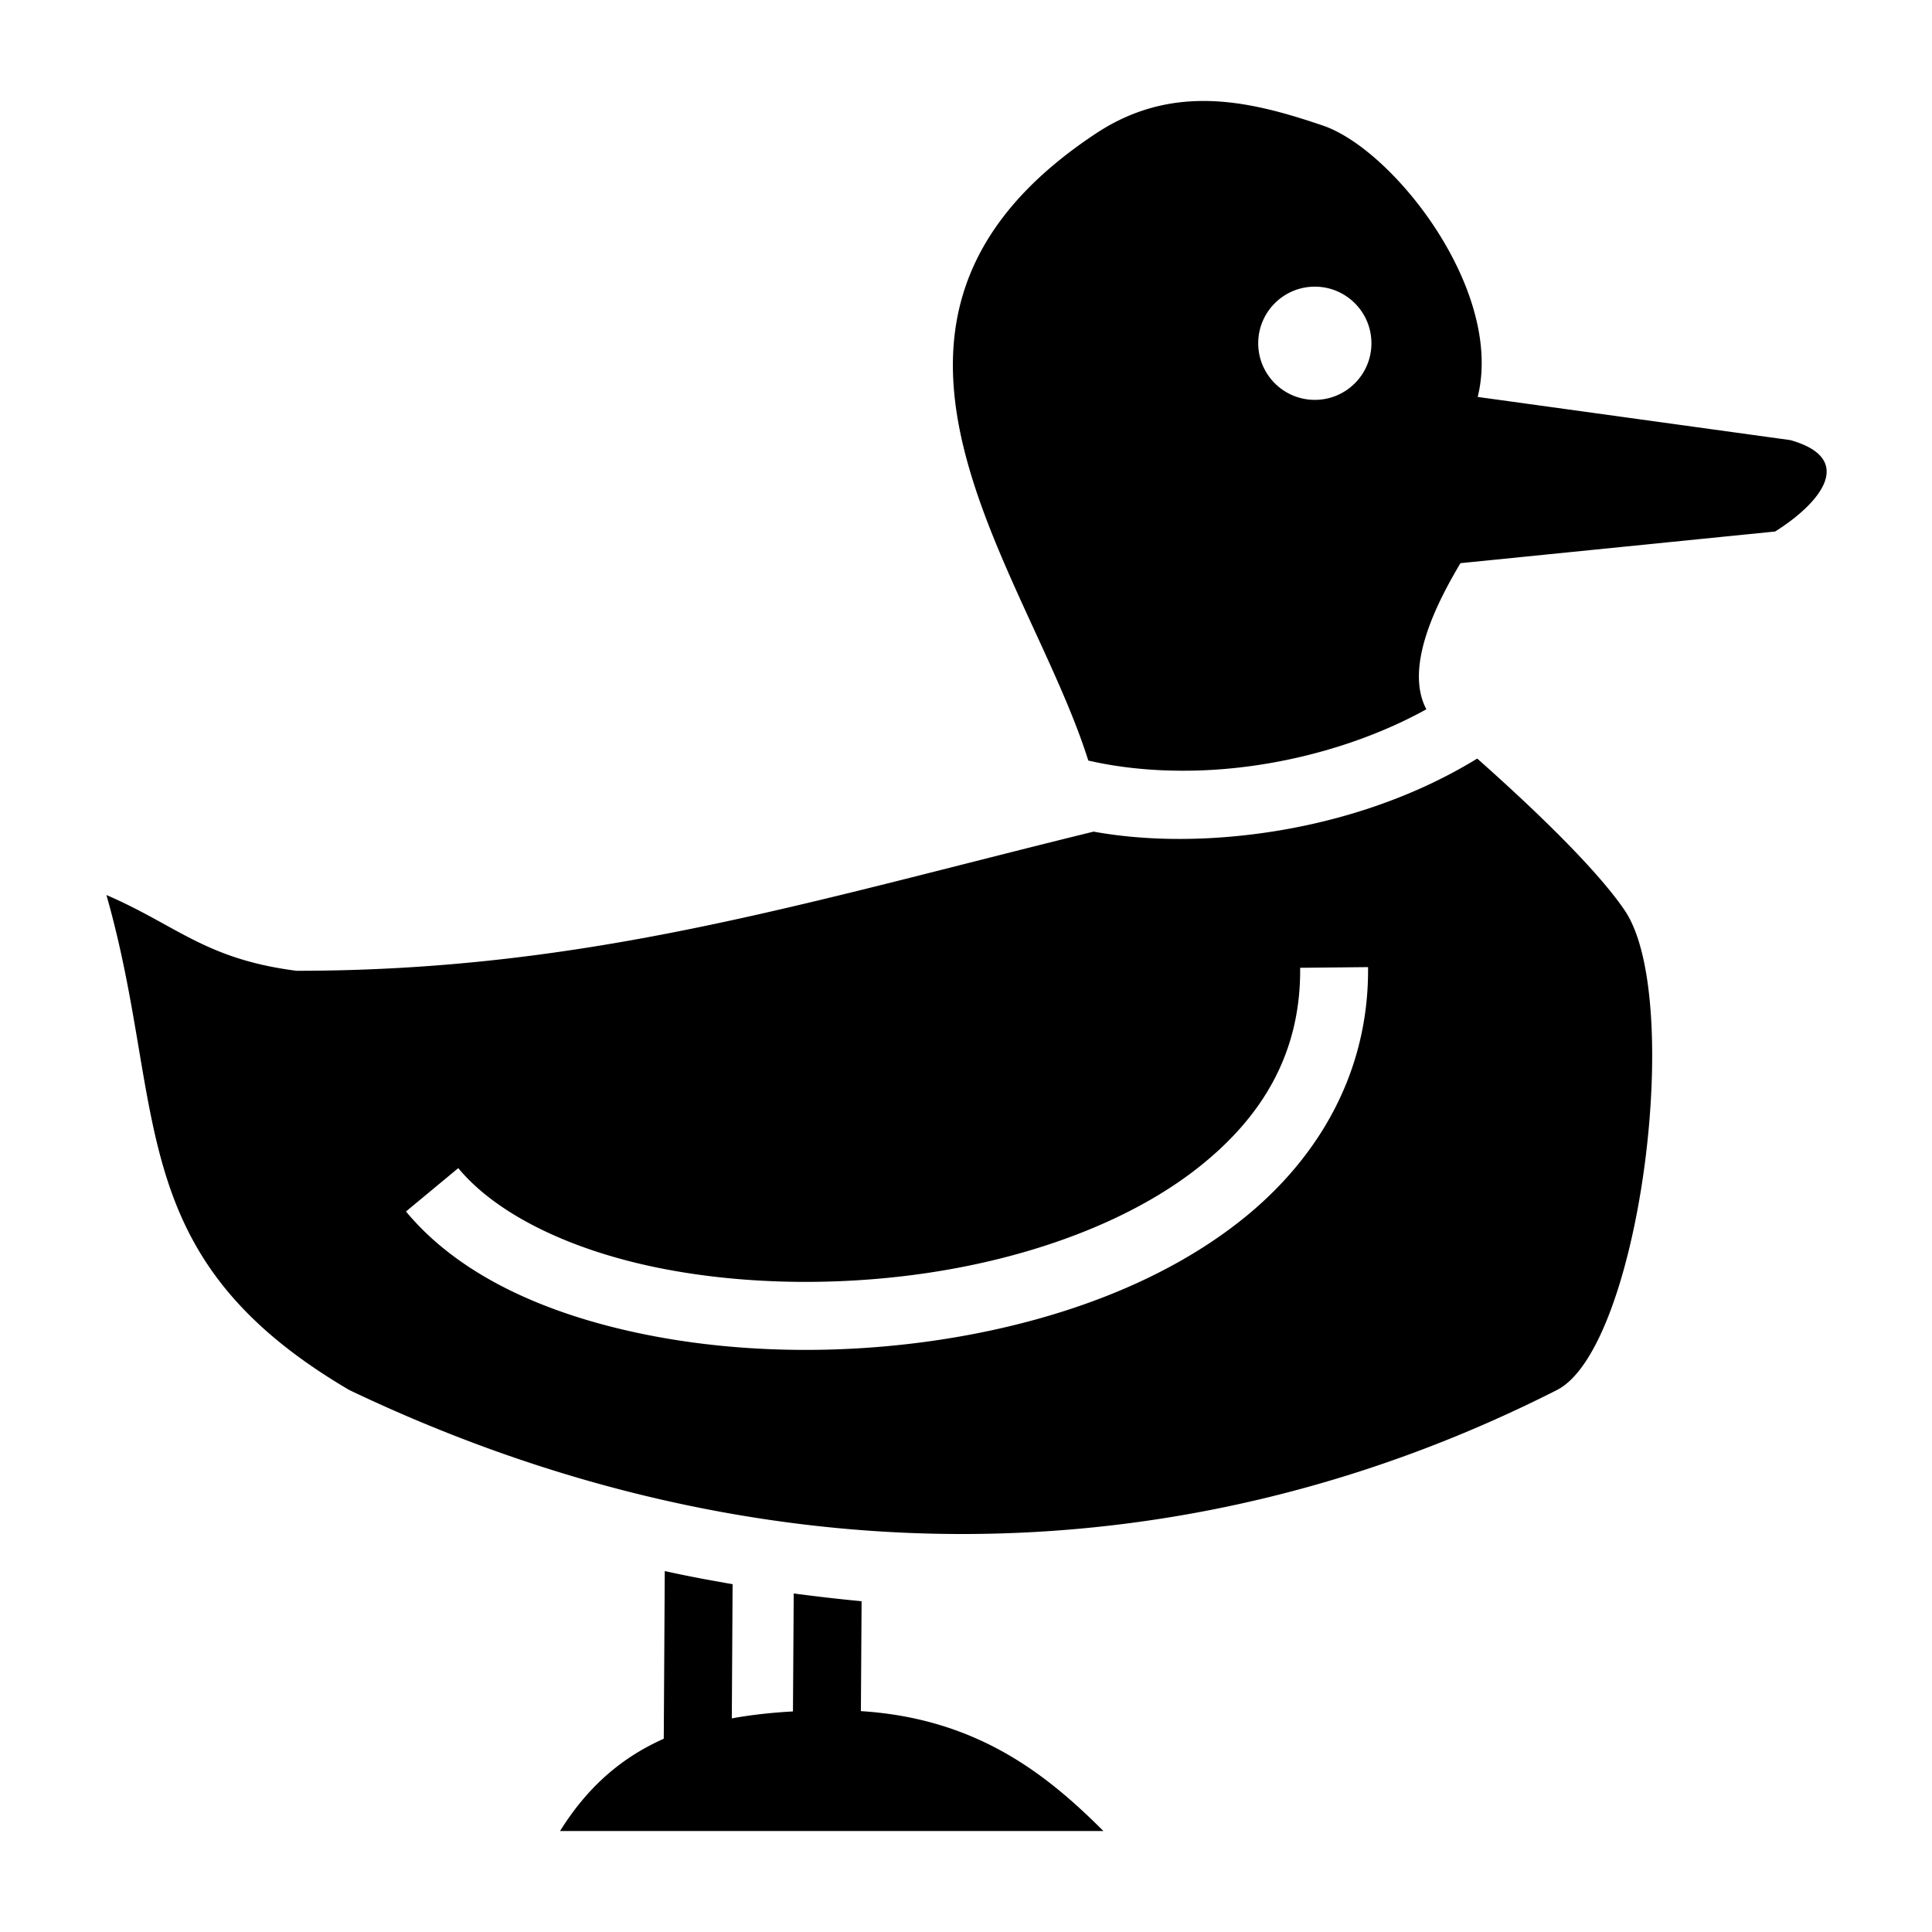 <?xml version="1.0" encoding="utf-8"?>
<!-- Generator: www.svgicons.com -->
<svg xmlns="http://www.w3.org/2000/svg" width="800" height="800" viewBox="0 0 512 512">
<path fill="currentColor" d="M319.398 26.76c-9.51-.074-19.237 2.177-28.966 8.615c-75.118 49.7-18.154 114.97-2.026 166.176c11.882 2.75 26.068 3.496 40.574 1.786c17.012-2.006 34.346-7.262 49.022-15.365c-6.18-11.668 3.62-29.6 9.035-38.728l83.396-8.392c12.108-7.608 21.486-19.257 4.055-24.213l-82.885-11.448c7.013-28.32-22.403-65.608-41.035-71.92c-9.898-3.354-20.393-6.427-31.17-6.51zm29.043 49.21c8.286 0 15 6.716 15 15c0 8.285-6.714 15-15 15c-8.283 0-15-6.715-15-15s6.717-15 15-15m43.038 125.055c-18.094 11.122-39.446 17.72-60.388 20.188c-14.264 1.682-28.372 1.5-41.283-.82c-77.015 18.895-133.99 36.876-211.24 36.876c-24.21-3.115-31.616-11.996-50.368-20.08c16.237 56.88 3.742 95.626 64.382 131.193c105.145 50.197 218.445 51.527 320 0c21.96-11.142 33.838-103.735 17.986-127.114c-8.27-12.196-27.656-30.114-39.09-40.245zm-28.93 55.27c.275 28.072-13.338 50.968-33.58 67.04c-20.24 16.074-46.96 26.048-75.013 30.925c-28.053 4.876-57.493 4.613-83.498-.717s-48.854-15.582-62.87-32.49l13.856-11.487c9.996 12.058 29.158 21.53 52.63 26.342c23.47 4.81 50.974 5.107 76.8.617s49.922-13.804 66.902-27.287s26.994-30.408 26.774-52.765l17.997-.178zM176.17 416.35l-.266 44.437c-11.283 5.013-20.25 12.844-27.486 24.455h144c-14.892-14.892-33.408-29.823-64.274-31.777l.188-29.123a481 481 0 0 1-17.986-2.06l-.204 31.265c-5.774.325-11.17.92-16.205 1.844l.21-35.566c-6.128-1.044-12.176-2.194-17.978-3.474z"/>
</svg>